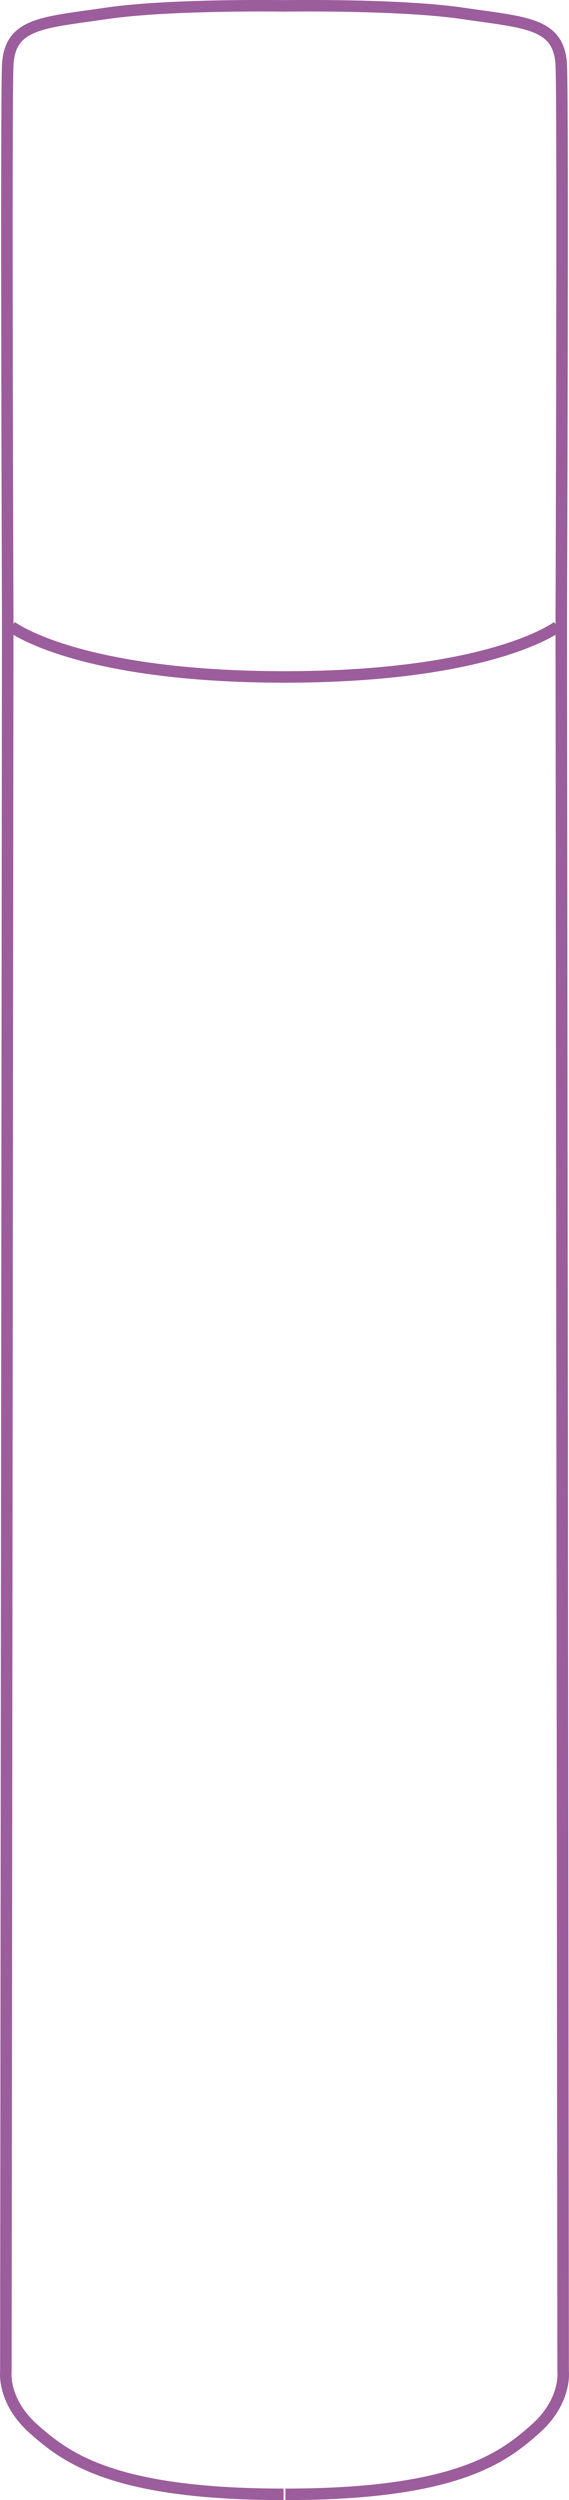 <?xml version="1.0" encoding="UTF-8"?><svg id="Capa_2" xmlns="http://www.w3.org/2000/svg" viewBox="0 0 49.42 217.08"><defs><style>.cls-1{fill:none;stroke:#9c5d9c;stroke-width:1px;}</style></defs><g id="Capa_1-2"><path class="cls-1" d="m24.63.51s10.03-.16,15.54.65c5.5.81,8.42.81,8.58,4.53.16,3.72,0,47.91,0,47.91v1.78l.16,150.52s.32,2.59-2.43,5.02c-2.75,2.43-6.8,5.66-21.69,5.66"/><path class="cls-1" d="m24.79.51s-10.03-.16-15.54.65C3.75,1.97.83,1.97.67,5.69c-.16,3.72,0,47.91,0,47.91v1.78l-.16,150.52s-.32,2.59,2.43,5.02c2.75,2.43,6.8,5.66,21.69,5.66"/><path class="cls-1" d="m.99,54.41s5.66,4.37,23.79,4.37"/><path class="cls-1" d="m48.42,54.41s-5.66,4.37-23.79,4.37"/></g></svg>